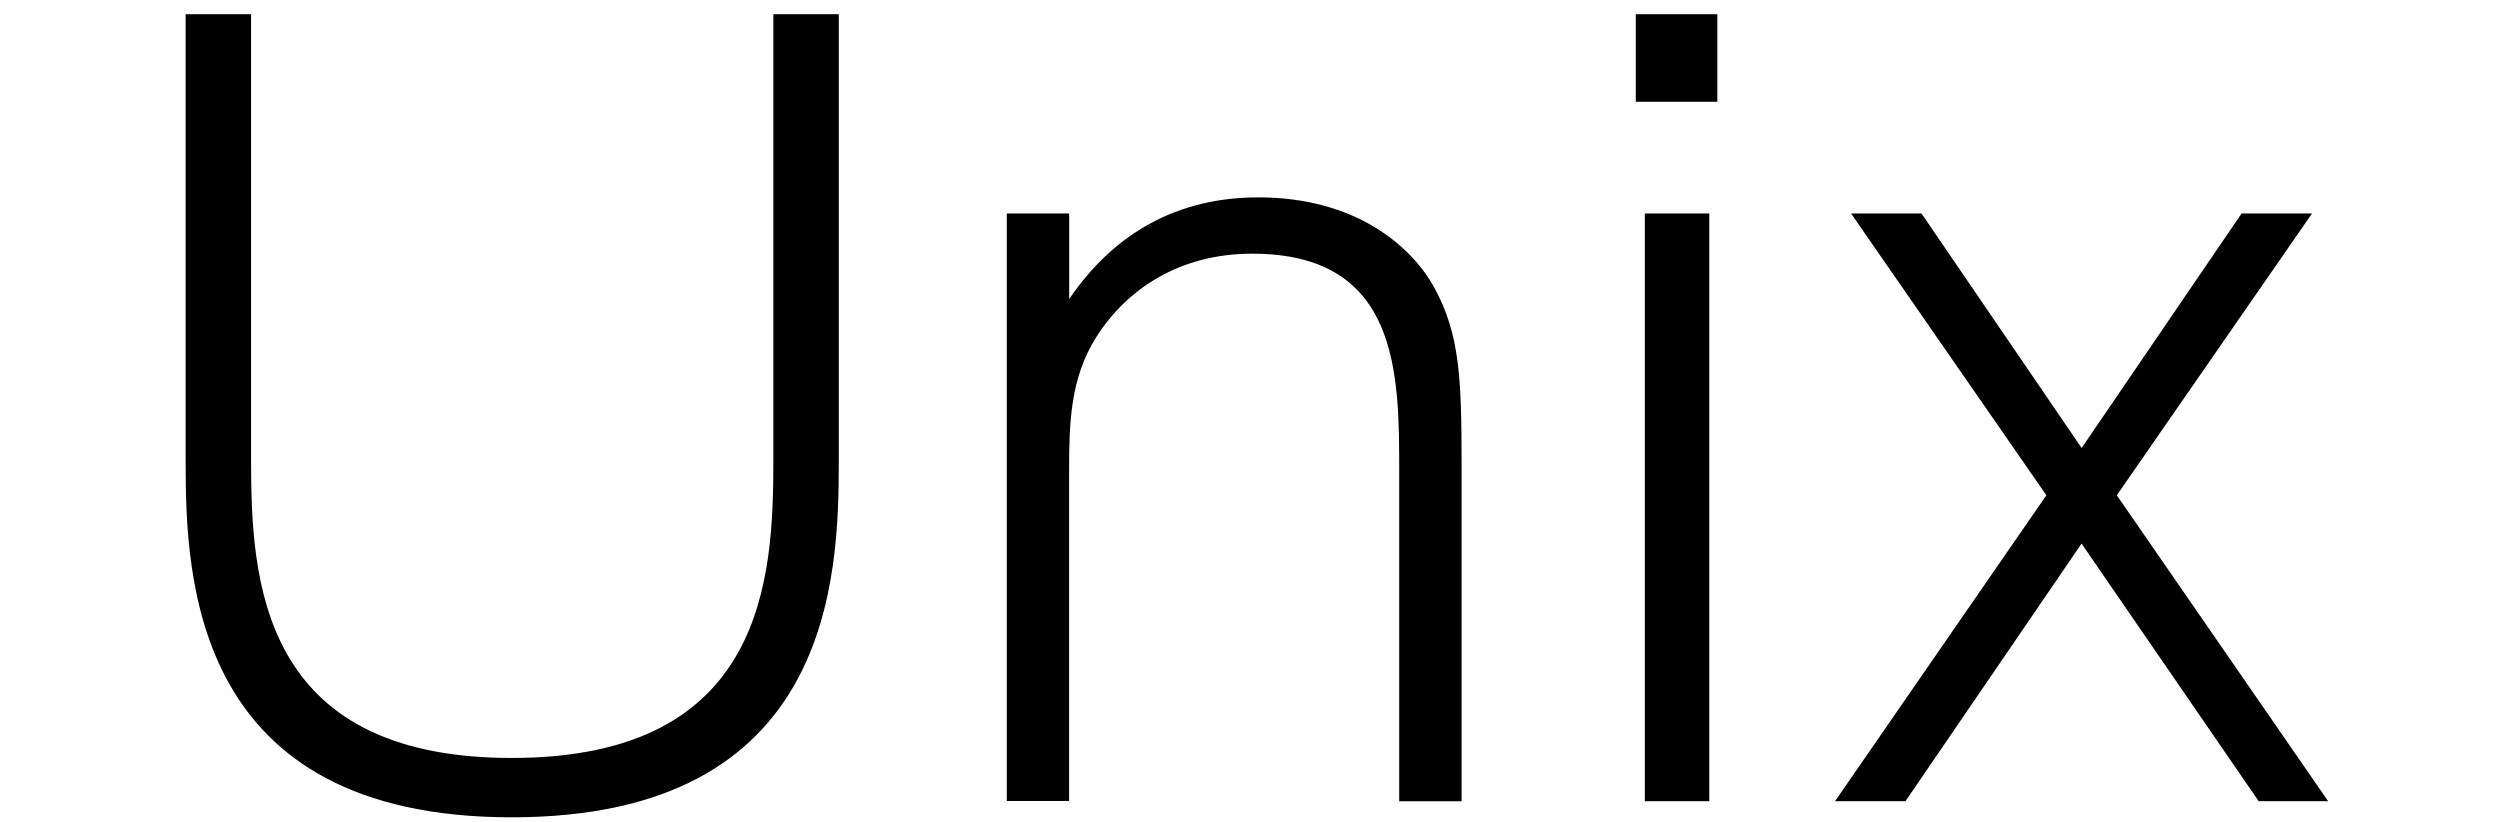 <?xml version="1.0" encoding="utf-8"?>
<!-- Generator: Adobe Illustrator 22.1.0, SVG Export Plug-In . SVG Version: 6.00 Build 0)  -->
<svg version="1.1" id="Layer_1" xmlns="http://www.w3.org/2000/svg" xmlns:xlink="http://www.w3.org/1999/xlink" x="0px" y="0px"
	 viewBox="0 0 2793 918.1" style="enable-background:new 0 0 2793 918.1;" xml:space="preserve">
<g>
	<path d="M937.1,15.9v499.2c0,131.5-7.8,398-365.4,398c-356.4,0-364.3-266.5-364.3-396.9V15.9h73.1v497c0,133.8,9,333.9,291.2,333.9
		c284.5,0,292.3-202.3,292.3-333.9v-497H937.1z"/>
	<path d="M1124.8,895.1V238.5h69.7v95.6c50.6-74.2,121.4-113.6,211.4-113.6c107.9,0,170.9,53.9,196.7,101.2
		c28.1,51.7,30.3,100.1,30.3,197.9v375.6h-69.7V527.4c0-110.2,0-244-164.2-244c-79.8,0-139.4,38.3-174.3,93.3
		c-29.2,46.1-30.3,96.7-30.3,150.6v367.6H1124.8z"/>
	<path d="M1918.6,113.7h-91.1V15.9h91.1V113.7z M1909.6,895.1h-72V238.5h72V895.1z"/>
	<path d="M2325.6,500.5l178.7-262h78.7l-218.1,314.8l236.1,341.8h-77.6l-197.9-287.8l-196.7,287.8h-78.7l236.1-341.8l-218.2-314.8
		h78.7L2325.6,500.5z"/>
</g>
</svg>
